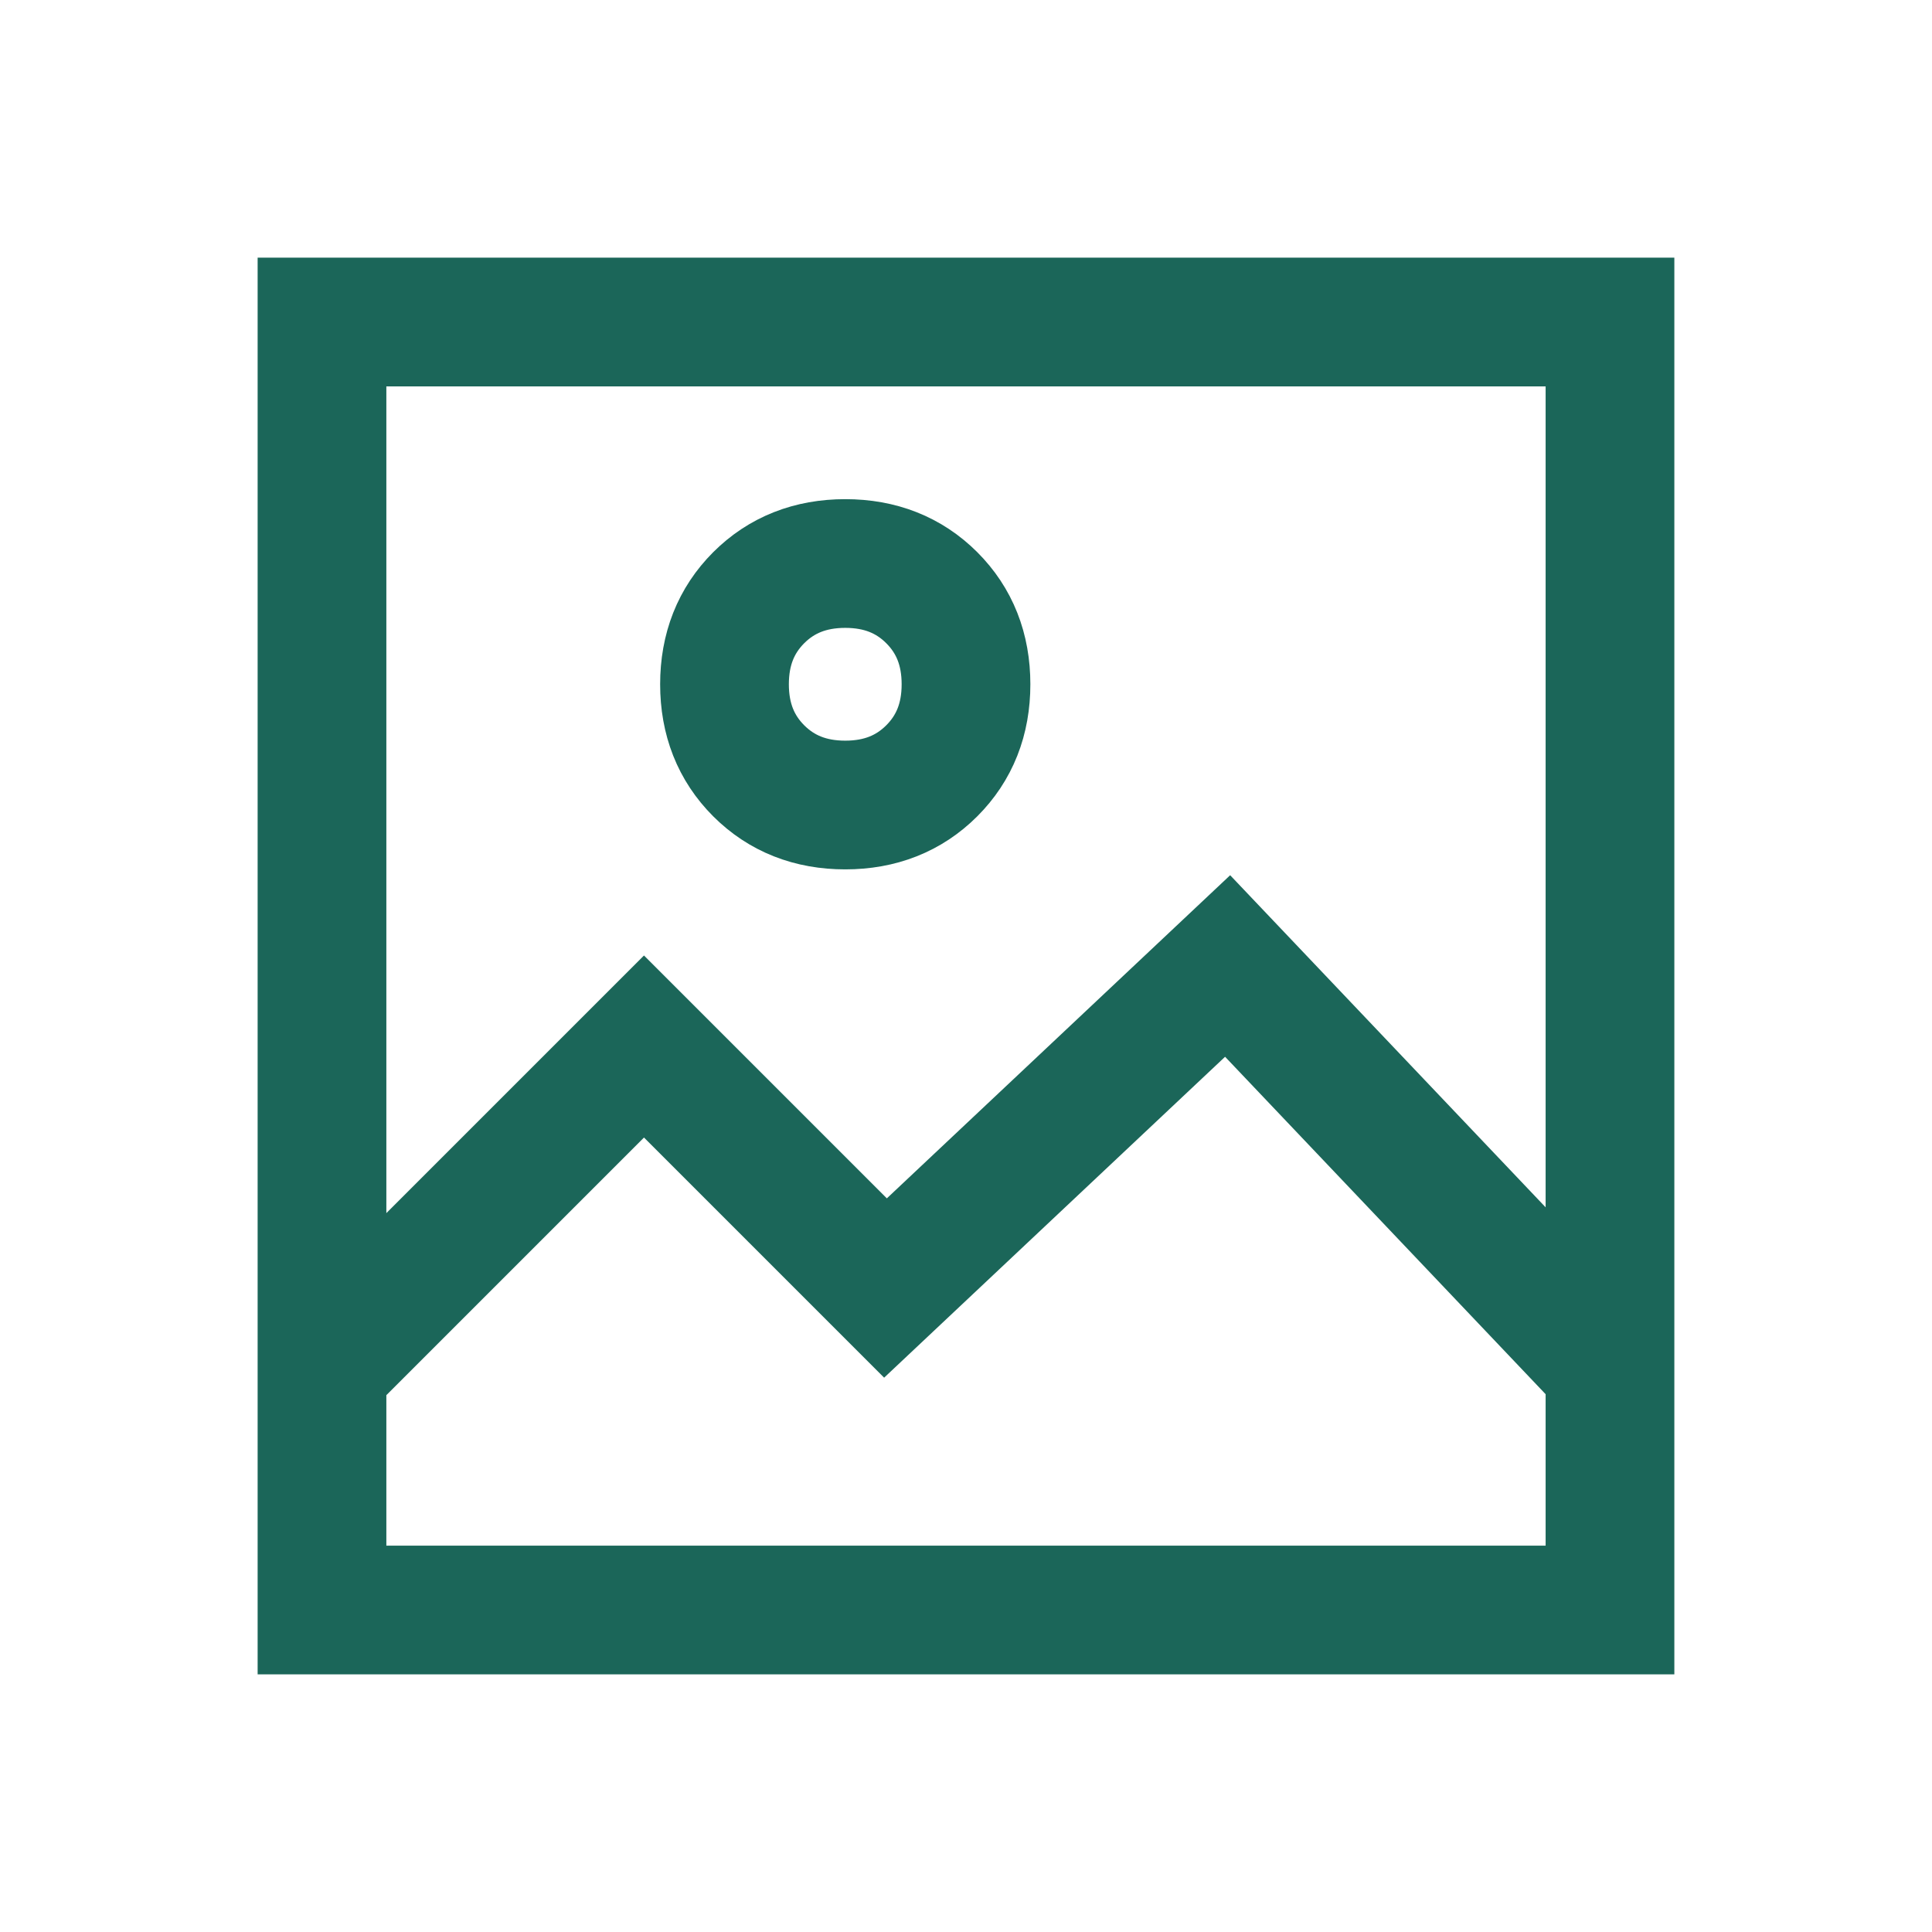 <svg width="80" height="80" viewBox="0 0 80 80" fill="none" xmlns="http://www.w3.org/2000/svg">
<path d="M13.333 56.667L26.666 43.334L36.666 53.334L50.833 40L66.666 56.667M13.333 66.667V13.334H66.666V66.667H13.333ZM35 33.334C33.555 33.334 32.361 32.861 31.416 31.917C30.472 30.972 30 29.778 30 28.334C30 26.889 30.472 25.695 31.416 24.75C32.361 23.806 33.555 23.334 35 23.334C36.444 23.334 37.639 23.806 38.583 24.75C39.528 25.695 40 26.889 40 28.334C40 29.778 39.528 30.972 38.583 31.917C37.639 32.861 36.444 33.334 35 33.334Z" stroke="#1B6659" stroke-width="5.33"/>
</svg>
